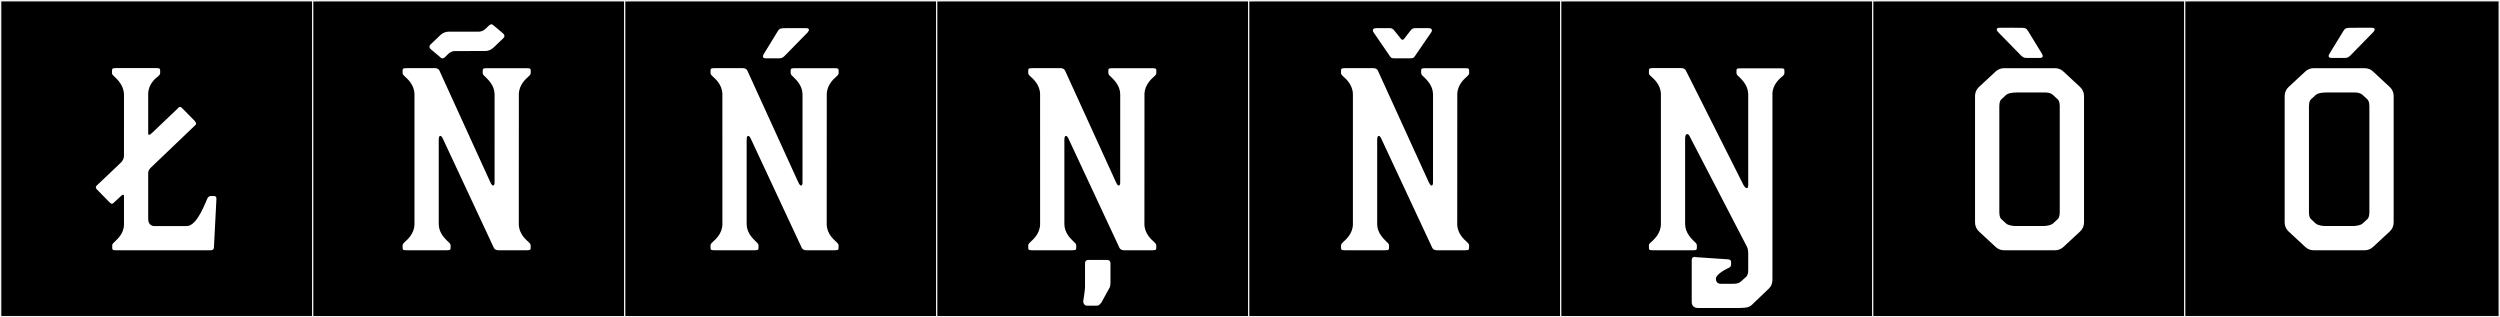 <?xml version="1.0" encoding="utf-8"?>
<!-- Generator: Adobe Illustrator 16.0.4, SVG Export Plug-In . SVG Version: 6.00 Build 0)  -->
<!DOCTYPE svg PUBLIC "-//W3C//DTD SVG 1.1//EN" "http://www.w3.org/Graphics/SVG/1.1/DTD/svg11.dtd">
<svg version="1.1" id="Layer_1" xmlns="http://www.w3.org/2000/svg" xmlns:xlink="http://www.w3.org/1999/xlink" x="0px" y="0px"
	 width="1891px" height="240px" viewBox="0 0 1891 240" enable-background="new 0 0 1891 240" xml:space="preserve">
<rect x="0" y="0" width="1891" height="240" fill="#808080" stroke="none"/>
<g>
	<rect y="1" width="238" height="239"/>
	<g>
		<path fill="#F2F2F2" d="M238,1v238H1V1H238 M239,0H0v240h239V0L239,0z"/>
	</g>
</g>
<g>
	<rect x="236" y="1" width="238" height="239"/>
	<g>
		<path fill="#F2F2F2" d="M474,1v238H237V1H474 M475,0H236v240h239V0L475,0z"/>
	</g>
</g>
<g>
	<rect x="472" y="1" width="238" height="239"/>
	<g>
		<path fill="#F2F2F2" d="M710,1v238H473V1H710 M711,0H472v240h239V0L711,0z"/>
	</g>
</g>
<g>
	<rect x="708" y="1" width="238" height="239"/>
	<g>
		<path fill="#F2F2F2" d="M946,1v238H709V1H946 M947,0H708v240h239V0L947,0z"/>
	</g>
</g>
<g>
	<rect x="944" y="1" width="238" height="239"/>
	<g>
		<path fill="#F2F2F2" d="M1182,1v238H945V1H1182 M1183,0H944v240h239V0L1183,0z"/>
	</g>
</g>
<g>
	<rect x="1180" y="1" width="238" height="239"/>
	<g>
		<path fill="#F2F2F2" d="M1418,1v238h-237V1H1418 M1419,0h-239v240h239V0L1419,0z"/>
	</g>
</g>
<g>
	<rect x="1416" y="1" width="238" height="239"/>
	<g>
		<path fill="#F2F2F2" d="M1654,1v238h-237V1H1654 M1655,0h-239v240h239V0L1655,0z"/>
	</g>
</g>
<g>
	<rect x="1652" y="1" width="238" height="239"/>
	<g>
		<path fill="#F2F2F2" d="M1890,1v238h-237V1H1890 M1891,0h-239v240h239V0L1891,0z"/>
	</g>
</g>
<g>
	<path fill="#FFFFFF" d="M141.327,170.99c7.955,0,14.43-18.87,15.54-20.905c0.555-0.925,1.295-1.85,2.775-1.85h1.665
		c1.48,0,2.405,0.185,2.405,2.22l-1.85,35.89c0,1.11,0,2.96-2.59,2.96H88.048c-2.96,0-3.145-0.37-3.145-2.22v-1.665
		c0-0.74,0.925-1.85,1.665-2.405c1.85-1.85,7.215-6.104,7.215-13.319V148.42c0-0.185,0-0.74-0.185-0.925s-0.37-0.185-0.555-0.185
		s-0.74,0.185-1.48,0.925l-5.18,4.81c-0.555,0.37-1.11,1.11-1.665,1.11c-0.555,0-1.11-0.37-2.035-1.295l-9.065-9.25
		c-0.925-0.925-1.11-1.479-1.11-2.035c0-0.555,0.555-1.11,0.74-1.295l18.314-17.39c1.295-1.295,2.22-3.145,2.22-5.18V71.092
		c-0.37-6.846-5.18-11.101-6.845-12.766c-0.74-0.74-2.22-1.85-2.22-2.96v-1.665c0-1.664,0.185-2.22,3.145-2.22h30.154
		c2.96,0,3.145,0.556,3.145,2.22v1.665c0,0.925-1.11,2.035-1.85,2.591c-2.035,1.479-7.215,6.104-7.215,13.135v29.6
		c0,0.555,0,1.109,0.37,1.295h0.185c0.555,0,1.48-0.556,2.405-1.48l19.795-18.869c0.185-0.371,0.555-0.74,1.295-0.74
		c0.37,0,1.11,0.185,1.85,1.109l9.25,9.436c0.74,0.925,1.11,1.479,1.11,2.035c0,0.555-0.555,1.109-0.74,1.295l-33.114,31.634
		c-1.48,1.296-2.405,2.96-2.405,4.255v34.965c0,5.18,4.07,5.365,4.44,5.365H141.327z"/>
	<path fill="#FFFFFF" d="M334.739,104.391c-1.114-2.158-2.878-2.59-2.878,1.4v63.961c0.173,6.871,5.194,11.096,6.763,12.764
		c0.808,0.732,2.208,1.875,2.208,2.981v0.715c0,2.536,0.278,3.093-3.125,3.093h-30.047c-3.403,0-3.125-0.557-3.125-3.093v-0.714
		c0-0.873,0.977-1.938,1.757-2.572c1.894-1.718,7.036-6.058,7.215-13.174l-0.01-98.66c-0.179-7.117-5.321-11.457-7.215-13.174
		c-0.779-0.636-1.756-1.7-1.756-2.572v-0.715c0-2.535-0.278-3.092,3.125-3.092h21.271c1.938,0,2.998,0.854,3.439,1.814
		l38.638,84.707c1.85,3.885,3.095,2.035,3.095,0.243l0.01-67.175c-0.173-6.871-5.194-11.096-6.763-12.764
		c-0.808-0.732-2.208-1.875-2.208-2.981V54.67c0-2.537-0.278-3.094,3.125-3.094h30.047c3.403,0,3.125,0.558,3.125,3.094v0.714
		c0,0.872-0.977,1.937-1.756,2.571c-1.895,1.719-7.036,6.059-7.215,13.174l-0.043,98.623c0.179,7.116,5.321,11.456,7.215,13.174
		c0.78,0.635,1.757,1.699,1.757,2.571v0.715c0,2.536,0.278,3.093-3.125,3.093h-21.272c-1.938,0-2.988-0.947-3.438-1.814
		L334.739,104.391z M380.309,29.299l-7.094,6.777c-1.708,1.619-3.97,2.521-6.324,2.521l-23.024,0.008
		c-0.669,0.04-2.817,0.298-4.563,1.967l-2.573,2.478c-0.652,0.604-2.046,2.068-3.879,0.085l-7.162-6.039
		c-1.833-1.984-0.265-3.258,0.386-3.862l7.099-6.778c1.707-1.619,3.969-2.522,6.322-2.522l23.023-0.007
		c0.67-0.04,2.823-0.299,4.569-1.973l2.567-2.473c0.651-0.604,2.046-2.066,3.88-0.084l7.161,6.038
		C382.53,27.419,380.962,28.693,380.309,29.299z"/>
	<path fill="#FFFFFF" d="M567.652,104.391c-1.114-2.158-2.879-2.59-2.879,1.4v63.961c0.173,6.871,5.194,11.096,6.764,12.764
		c0.808,0.732,2.208,1.875,2.208,2.981v0.715c0,2.536,0.278,3.093-3.125,3.093h-30.047c-3.403,0-3.125-0.557-3.125-3.093v-0.714
		c0-0.873,0.978-1.938,1.757-2.572c1.895-1.718,7.036-6.058,7.215-13.174l-0.01-98.66c-0.179-7.117-5.32-11.457-7.215-13.174
		c-0.78-0.636-1.757-1.7-1.757-2.572v-0.715c0-2.535-0.278-3.092,3.125-3.092h21.271c1.938,0,2.997,0.854,3.438,1.814l38.638,84.707
		c1.851,3.885,3.096,2.035,3.096,0.243l0.011-67.175c-0.173-6.871-5.195-11.096-6.764-12.764c-0.809-0.732-2.208-1.875-2.208-2.981
		V54.67c0-2.537-0.278-3.094,3.124-3.094h30.047c3.403,0,3.125,0.558,3.125,3.094v0.714c0,0.872-0.977,1.937-1.757,2.571
		c-1.895,1.719-7.036,6.059-7.215,13.174l-0.043,98.623c0.179,7.116,5.32,11.456,7.215,13.174c0.779,0.635,1.757,1.699,1.757,2.571
		v0.715c0,2.536,0.278,3.093-3.125,3.093h-21.271c-1.938,0-2.989-0.947-3.438-1.814L567.652,104.391z M610.985,24.416L594.15,41.621
		c-1.404,1.436-2.377,2.518-4.846,2.518h-9.963c-2.062,0-2.831-0.955-1.805-2.954l10.744-17.56c1.334-2.18,2.314-2.321,6.153-2.321
		c0.571,0,1.205,0.003,1.913,0.003c1.25,0,6.248-0.024,9.888-0.024c1.819,0,3.3,0.007,3.803,0.024
		C612.438,21.394,612.176,23.082,610.985,24.416z"/>
	<path fill="#FFFFFF" d="M807.964,104.391c-1.114-2.158-2.879-2.59-2.879,1.4v63.961c0.173,6.871,5.194,11.096,6.764,12.764
		c0.808,0.732,2.208,1.875,2.208,2.981v0.715c0,2.536,0.278,3.093-3.125,3.093h-30.047c-3.403,0-3.125-0.557-3.125-3.093v-0.714
		c0-0.873,0.978-1.938,1.757-2.572c1.895-1.718,7.036-6.058,7.215-13.174l-0.01-98.66c-0.179-7.117-5.32-11.457-7.215-13.174
		c-0.78-0.636-1.757-1.7-1.757-2.572v-0.715c0-2.535-0.278-3.092,3.125-3.092h21.271c1.938,0,2.997,0.854,3.438,1.814l38.638,84.707
		c1.851,3.885,3.096,2.035,3.096,0.243l0.01-67.175c-0.172-6.871-5.194-11.096-6.763-12.764c-0.809-0.732-2.208-1.875-2.208-2.981
		V54.67c0-2.537-0.278-3.094,3.124-3.094h30.047c3.403,0,3.125,0.558,3.125,3.094v0.714c0,0.872-0.977,1.937-1.757,2.571
		c-1.895,1.719-7.036,6.059-7.215,13.174l-0.043,98.623c0.179,7.116,5.32,11.456,7.215,13.174c0.779,0.635,1.757,1.699,1.757,2.571
		v0.715c0,2.536,0.278,3.093-3.125,3.093h-21.271c-1.938,0-2.989-0.947-3.438-1.814L807.964,104.391z M823.675,196.617h13.32
		c0.925,0,2.96,0,2.96,2.59v14.801c0,0.924-0.186,2.959-0.926,4.069l-5.92,10.729c-1.295,1.48-1.85,2.405-3.329,2.405h-7.771
		c-1.479,0-2.96-1.851-2.59-3.885c0,0,1.295-7.399,1.295-10.36v-17.76C820.715,196.617,822.75,196.617,823.675,196.617z"/>
	<path fill="#FFFFFF" d="M1044.575,104.391c-1.114-2.158-2.879-2.59-2.879,1.4v63.961c0.173,6.871,5.194,11.096,6.764,12.764
		c0.808,0.732,2.208,1.875,2.208,2.981v0.715c0,2.536,0.278,3.093-3.125,3.093h-30.047c-3.403,0-3.125-0.557-3.125-3.093v-0.714
		c0-0.873,0.978-1.938,1.757-2.572c1.895-1.718,7.036-6.058,7.215-13.174l-0.01-98.66c-0.179-7.117-5.32-11.457-7.215-13.174
		c-0.78-0.636-1.757-1.7-1.757-2.572v-0.715c0-2.535-0.278-3.092,3.125-3.092h21.271c1.938,0,2.997,0.854,3.438,1.814l38.638,84.707
		c1.851,3.885,3.096,2.035,3.096,0.243l0.01-67.175c-0.172-6.871-5.194-11.096-6.763-12.764c-0.809-0.732-2.208-1.875-2.208-2.981
		V54.67c0-2.537-0.278-3.094,3.124-3.094h30.047c3.403,0,3.125,0.558,3.125,3.094v0.714c0,0.872-0.977,1.937-1.757,2.571
		c-1.895,1.719-7.036,6.059-7.215,13.174l-0.043,98.623c0.179,7.116,5.32,11.456,7.215,13.174c0.779,0.635,1.757,1.699,1.757,2.571
		v0.715c0,2.536,0.278,3.093-3.125,3.093h-21.271c-1.938,0-2.989-0.947-3.438-1.814L1044.575,104.391z M1070.684,41.805
		c-1.583,2.143-1.058,2.326-6.046,2.326c-1.032,0-2.301-0.008-3.873-0.008c-1.947,0-3.426,0.016-4.565,0.016
		c-4.226,0-3.793-0.225-5.351-2.334l-12.04-17.561c-0.434-0.844-0.57-1.515-0.021-2.256c0.406-0.548,1.354-0.697,2.381-0.697h9.777
		c1.544,0,2.461,0.27,3.551,1.643l5.186,6.424c0.827,1.041,1.562,1.024,2.405,0l4.938-6.388c1.135-1.376,2.018-1.679,3.571-1.679
		h9.769c1.03,0,1.981,0.15,2.385,0.703c0.545,0.746,0.406,1.415-0.042,2.279L1070.684,41.805z"/>
	<path fill="#FFFFFF" d="M1322.353,204.289v-12.024v-0.185c0-2.775-0.37-4.44-1.11-5.735l-43.289-83.435
		c-0.37-0.924-1.109-1.479-1.85-1.479s-1.48,0.925-1.48,3.515v64.75c0.186,6.845,5.18,11.1,6.66,12.765
		c0.925,0.739,2.22,1.85,2.22,2.96v0.74v0.925c0,1.85-0.185,2.22-2.96,2.22h-30.154c-2.96,0-3.145-0.37-3.145-2.22v-0.925v-0.74
		c0-0.74,0.925-1.85,1.85-2.405c1.85-1.85,7.029-6.104,7.215-13.319V71.092c-0.186-7.03-5.365-11.471-7.215-13.135
		c-0.925-0.74-1.85-1.666-1.85-2.591v-0.739v-0.926c0-1.664,0.185-2.22,3.145-2.22h21.274c2.035,0,2.96,0.925,3.516,1.851
		l43.474,86.394c0.926,1.665,1.851,2.59,2.59,2.59c0.74,0,1.11-0.74,1.11-2.405V71.092c-0.185-6.846-5.18-11.101-6.66-12.766
		c-0.925-0.74-2.22-1.85-2.22-2.96v-0.739v-0.926c0-1.664,0.186-2.035,3.146-2.035h29.969c2.96,0,3.146,0.371,3.146,2.035v0.926
		v0.739c0,0.925-0.925,2.035-1.85,2.591c-1.851,1.664-7.216,6.104-7.216,13.135v140.598c0,2.59-0.925,4.995-2.774,6.66
		l-12.765,12.209c-1.665,1.666-3.886,2.405-9.99,2.405h-30.895c-4.625,0-4.625-4.069-4.625-4.439V196.89
		c0-2.22,1.295-2.59,2.405-2.59c0.185,0,0.37,0,0.37,0.185l24.604,1.665c1.665,0.185,2.404,0.74,2.404,2.035v1.851
		c0,0.739-0.185,1.479-1.109,2.219c-1.295,0.74-10.36,4.625-10.36,8.695c0,3.516,2.96,3.7,3.33,3.7h9.436
		c2.774,0,4.81-0.37,6.289-1.851l3.886-3.515C1320.873,209.284,1322.353,208.174,1322.353,204.289z"/>
	<path fill="#FFFFFF" d="M1576.355,72.562v95.76c0,2.555-1.063,4.994-2.936,6.73l-12.722,11.803
		c-1.698,1.576-3.93,2.452-6.247,2.452h-38.631c-2.315,0-4.546-0.876-6.244-2.452l-12.723-11.803
		c-1.872-1.736-2.938-4.176-2.938-6.73v-95.76c0-2.557,1.065-4.995,2.938-6.731l12.723-11.803c1.698-1.577,3.929-2.452,6.244-2.452
		h38.631c2.317,0,4.548,0.875,6.246,2.452l12.723,11.803C1575.292,67.567,1576.355,70.006,1576.355,72.562z M1515.975,20.984
		c3.64,0,8.638,0.025,9.888,0.025c0.708,0,1.342-0.004,1.913-0.004c3.84,0,4.819,0.142,6.153,2.322l10.744,17.559
		c1.026,2,0.257,2.955-1.805,2.955h-9.963c-2.469,0-3.441-1.083-4.846-2.518l-16.835-17.205c-1.19-1.334-1.452-3.023,0.947-3.109
		C1512.675,20.991,1514.155,20.984,1515.975,20.984z M1557.991,80.113l-0.012,0.004c0-3.165-0.984-4.449-1.368-4.832l-3.653-3.388
		v0.014c-1.722-1.651-3.942-1.972-6.531-1.972h-20.73c-2.589,0-6.66,0.32-8.383,1.972v-0.014l-3.651,3.388
		c-0.385,0.383-1.369,1.667-1.369,4.832l-0.013-0.004v80.658l0.013-0.005c0,3.165,0.984,4.449,1.369,4.831l3.651,3.389v-0.014
		c1.722,1.651,5.794,1.926,6.533,1.971h22.58c0.738-0.045,4.81-0.318,6.531-1.971v0.014l3.653-3.389
		c0.384-0.382,1.368-1.666,1.368-4.831l0.012,0.005V80.113z"/>
	<path fill="#FFFFFF" d="M1810.562,72.562v95.76c0,2.555-1.063,4.994-2.936,6.73l-12.722,11.803
		c-1.698,1.576-3.93,2.452-6.247,2.452h-38.631c-2.315,0-4.546-0.876-6.244-2.452l-12.723-11.803
		c-1.872-1.736-2.938-4.176-2.938-6.73v-95.76c0-2.557,1.065-4.995,2.938-6.731l12.723-11.803c1.698-1.577,3.929-2.452,6.244-2.452
		h38.631c2.317,0,4.548,0.875,6.246,2.452l12.723,11.803C1809.499,67.567,1810.562,70.006,1810.562,72.562z M1792.198,80.113
		l-0.012,0.004c0-3.165-0.984-4.449-1.368-4.832l-3.653-3.388v0.014c-1.722-1.651-3.942-1.972-6.531-1.972h-20.73
		c-2.589,0-6.66,0.32-8.383,1.972v-0.014l-3.651,3.388c-0.385,0.383-1.369,1.667-1.369,4.832l-0.013-0.004v80.658l0.013-0.005
		c0,3.165,0.984,4.449,1.369,4.831l3.651,3.389v-0.014c1.722,1.651,5.794,1.926,6.533,1.971h22.58
		c0.738-0.045,4.81-0.318,6.531-1.971v0.014l3.653-3.389c0.384-0.382,1.368-1.666,1.368-4.831l0.012,0.005V80.113z M1795.303,24.119
		l-16.835,17.205c-1.403,1.435-2.377,2.518-4.846,2.518h-9.963c-2.062,0-2.831-0.955-1.805-2.955l10.744-17.559
		c1.335-2.181,2.314-2.322,6.153-2.322c0.571,0,1.205,0.004,1.914,0.004c1.249,0,6.247-0.025,9.887-0.025
		c1.82,0,3.301,0.007,3.803,0.025C1796.755,21.096,1796.494,22.785,1795.303,24.119z"/>
</g>
</svg>

